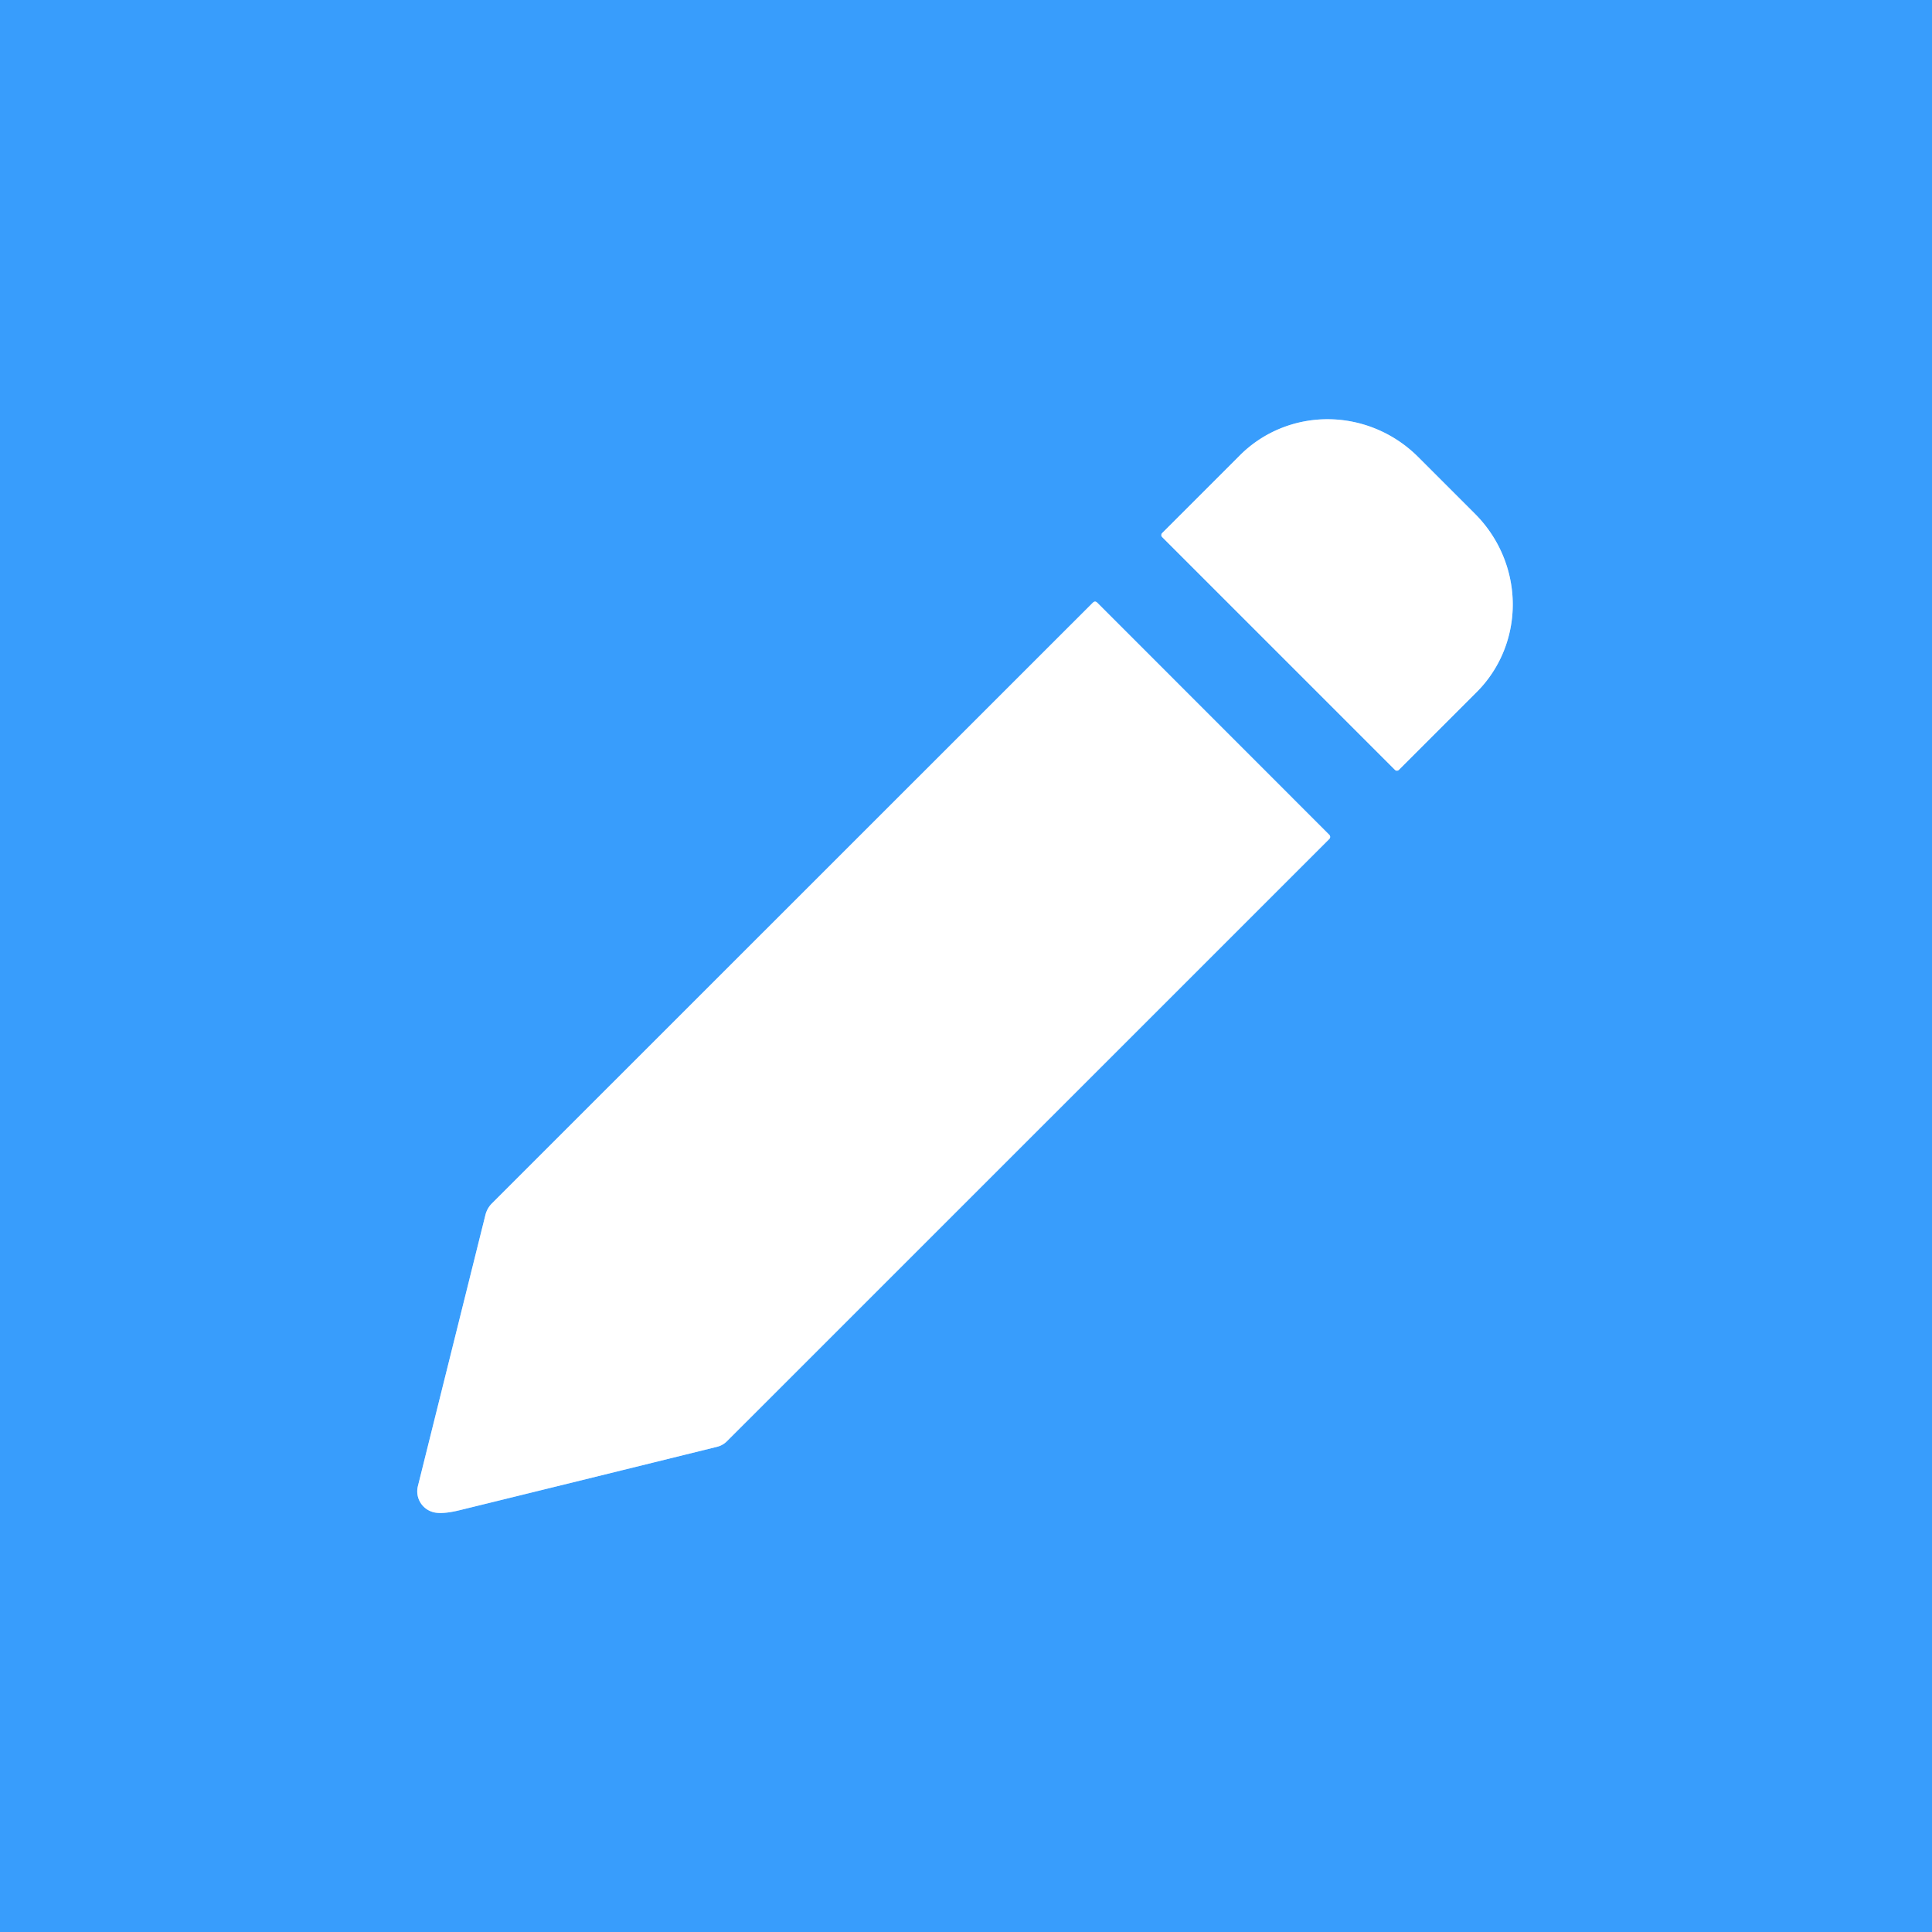 <?xml version="1.0" encoding="UTF-8" standalone="no"?>
<!DOCTYPE svg PUBLIC "-//W3C//DTD SVG 1.1//EN" "http://www.w3.org/Graphics/SVG/1.1/DTD/svg11.dtd">
<svg xmlns="http://www.w3.org/2000/svg" version="1.1" viewBox="0.00 0.00 192.00 192.00">
<rect x="0.00" y="0.00" width="192.00" height="192.00" fill="#333333" stroke="none"/>
<g stroke-width="2.00" fill="none" stroke-linecap="butt">
<path stroke="#9ccefe" vector-effect="non-scaling-stroke" d="
  M 115.49 53.37
  L 138.63 76.51
  A 0.28 0.28 0.0 0 0 139.02 76.51
  L 146.75 68.78
  A 12.64 12.41 45.0 0 0 146.59 51.07
  L 140.93 45.41
  A 12.64 12.41 45.0 0 0 123.22 45.25
  L 115.49 52.98
  A 0.28 0.28 0.0 0 0 115.49 53.37"
/>
<path stroke="#9ccefe" vector-effect="non-scaling-stroke" d="
  M 48.87 119.61
  A 2.46 2.45 -16.1 0 0 48.24 120.74
  L 41.53 147.69
  A 2.14 2.14 0.0 0 0 43.32 150.33
  Q 44.21 150.45 45.73 150.07
  Q 58.61 146.91 71.27 143.78
  A 2.10 2.08 -74.3 0 0 72.24 143.23
  L 132.11 83.37
  A 0.30 0.28 45.0 0 0 132.10 82.96
  L 109.05 59.90
  Q 108.83 59.67 108.60 59.90
  L 48.87 119.61"
/>
</g>
<path fill="#389dfc" d="
  M 0.00 0.00
  L 192.00 0.00
  L 192.00 192.00
  L 0.00 192.00
  L 0.00 0.00
  Z
  M 115.49 53.37
  L 138.63 76.51
  A 0.28 0.28 0.0 0 0 139.02 76.51
  L 146.75 68.78
  A 12.64 12.41 45.0 0 0 146.59 51.07
  L 140.93 45.41
  A 12.64 12.41 45.0 0 0 123.22 45.25
  L 115.49 52.98
  A 0.28 0.28 0.0 0 0 115.49 53.37
  Z
  M 48.87 119.61
  A 2.46 2.45 -16.1 0 0 48.24 120.74
  L 41.53 147.69
  A 2.14 2.14 0.0 0 0 43.32 150.33
  Q 44.21 150.45 45.73 150.07
  Q 58.61 146.91 71.27 143.78
  A 2.10 2.08 -74.3 0 0 72.24 143.23
  L 132.11 83.37
  A 0.30 0.28 45.0 0 0 132.10 82.96
  L 109.05 59.90
  Q 108.83 59.67 108.60 59.90
  L 48.87 119.61
  Z"
/>
<path fill="#ffffff" d="
  M 115.49 53.37
  A 0.28 0.28 0.0 0 1 115.49 52.98
  L 123.22 45.25
  A 12.64 12.41 45.0 0 1 140.93 45.41
  L 146.59 51.07
  A 12.64 12.41 45.0 0 1 146.75 68.78
  L 139.02 76.51
  A 0.28 0.28 0.0 0 1 138.63 76.51
  L 115.49 53.37
  Z"
/>
<path fill="#ffffff" d="
  M 48.87 119.61
  L 108.60 59.90
  Q 108.83 59.67 109.05 59.90
  L 132.10 82.96
  A 0.30 0.28 45.0 0 1 132.11 83.37
  L 72.24 143.23
  A 2.10 2.08 -74.3 0 1 71.27 143.78
  Q 58.61 146.91 45.73 150.07
  Q 44.21 150.45 43.32 150.33
  A 2.14 2.14 0.0 0 1 41.53 147.69
  L 48.24 120.74
  A 2.46 2.45 -16.1 0 1 48.87 119.61
  Z"
/>
</svg>
